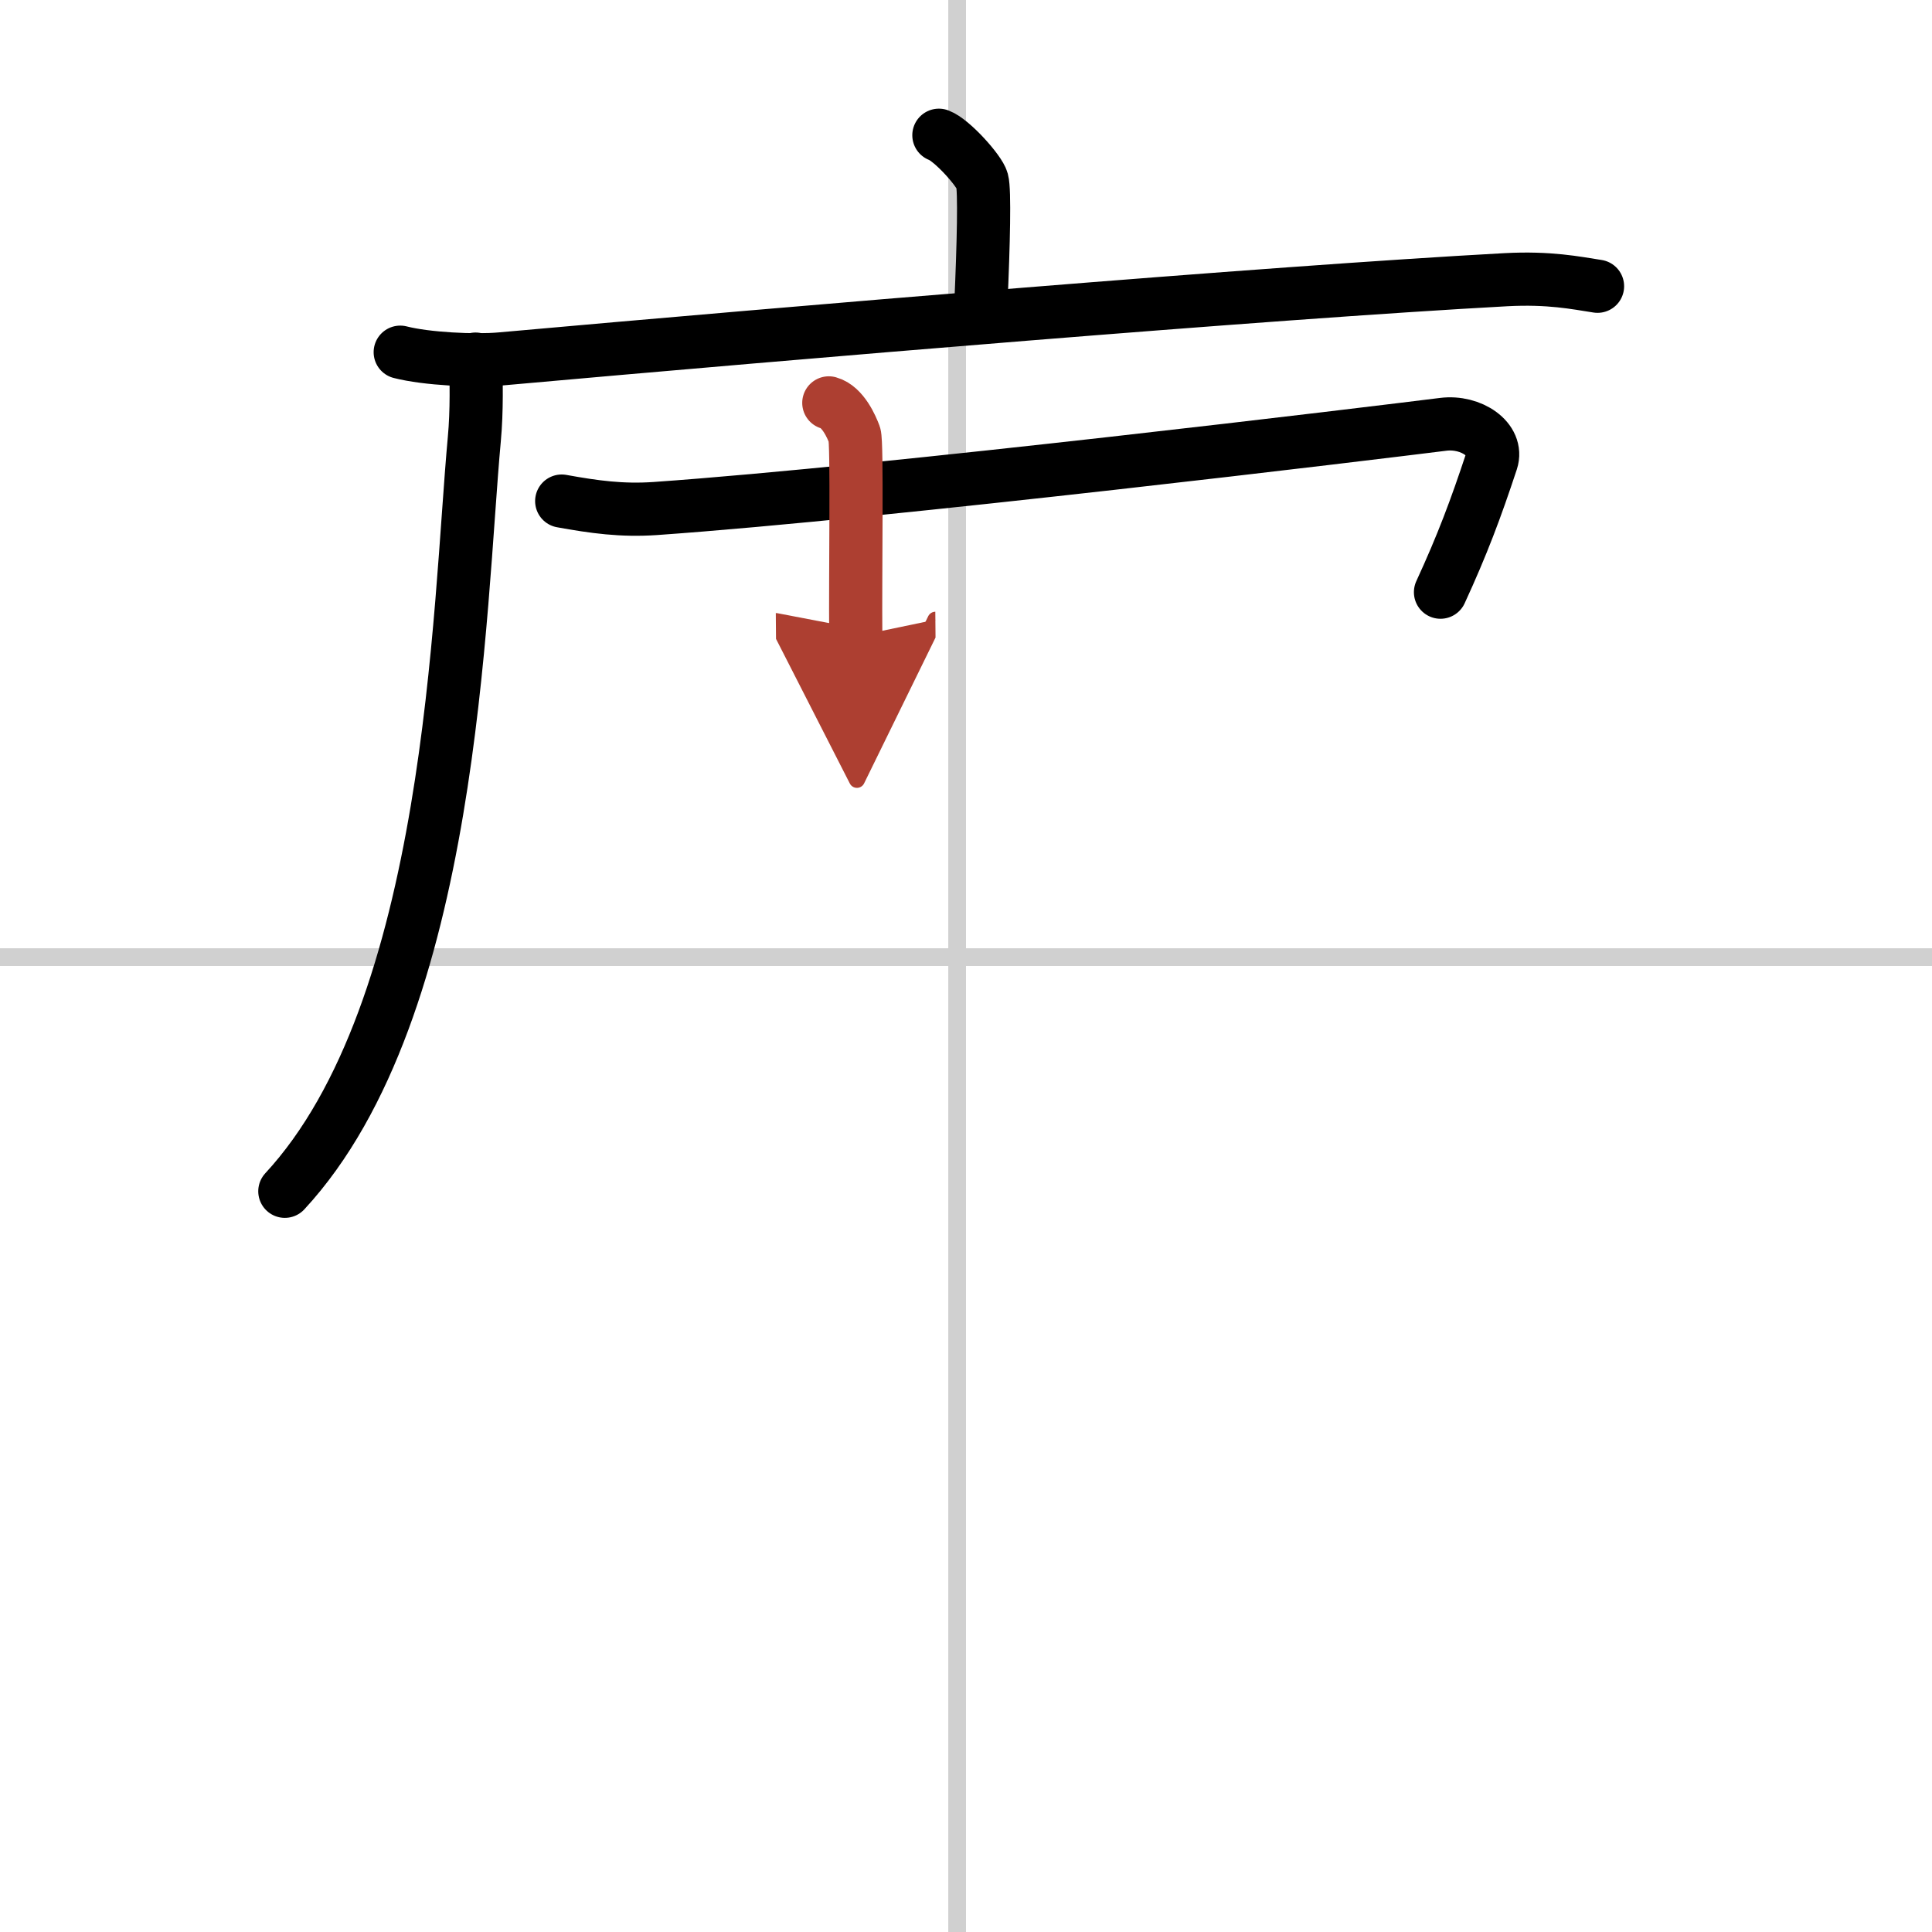 <svg width="400" height="400" viewBox="0 0 109 109" xmlns="http://www.w3.org/2000/svg"><defs><marker id="a" markerWidth="4" orient="auto" refX="1" refY="5" viewBox="0 0 10 10"><polyline points="0 0 10 5 0 10 1 5" fill="#ad3f31" stroke="#ad3f31"/></marker></defs><g fill="none" stroke="#000" stroke-linecap="round" stroke-linejoin="round" stroke-width="3"><rect width="100%" height="100%" fill="#fff" stroke="#fff"/><line x1="54" x2="54" y2="109" stroke="#d0d0d0" stroke-width="1"/><line x2="109" y1="54" y2="54" stroke="#d0d0d0" stroke-width="1"/><path d="m52.97 7.63c0.74 0.27 2.3 2.02 2.44 2.56 0.15 0.54 0.08 3.56-0.07 6.94"/><path d="m22.58 19.87c1.48 0.38 4.19 0.51 5.66 0.38 16.76-1.5 43.15-3.73 56.72-4.47 2.46-0.13 3.94 0.18 5.17 0.37"/><path d="m26.83 20.26c0.04 1.13 0.08 2.91-0.07 4.52-0.88 9.54-1.18 32.16-10.69 42.43"/><path d="m31.69 28.27c1.83 0.33 3.38 0.55 5.28 0.42 13.09-0.92 40.79-4.29 44.45-4.75 1.58-0.2 3.13 0.86 2.73 2.08-0.9 2.72-1.65 4.72-2.88 7.39"/><path d="m46.76 22.73c0.8 0.22 1.29 1.37 1.45 1.8 0.16 0.44 0.04 7.72 0.07 11.37" marker-end="url(#a)" stroke="#ad3f31"/></g></svg>
